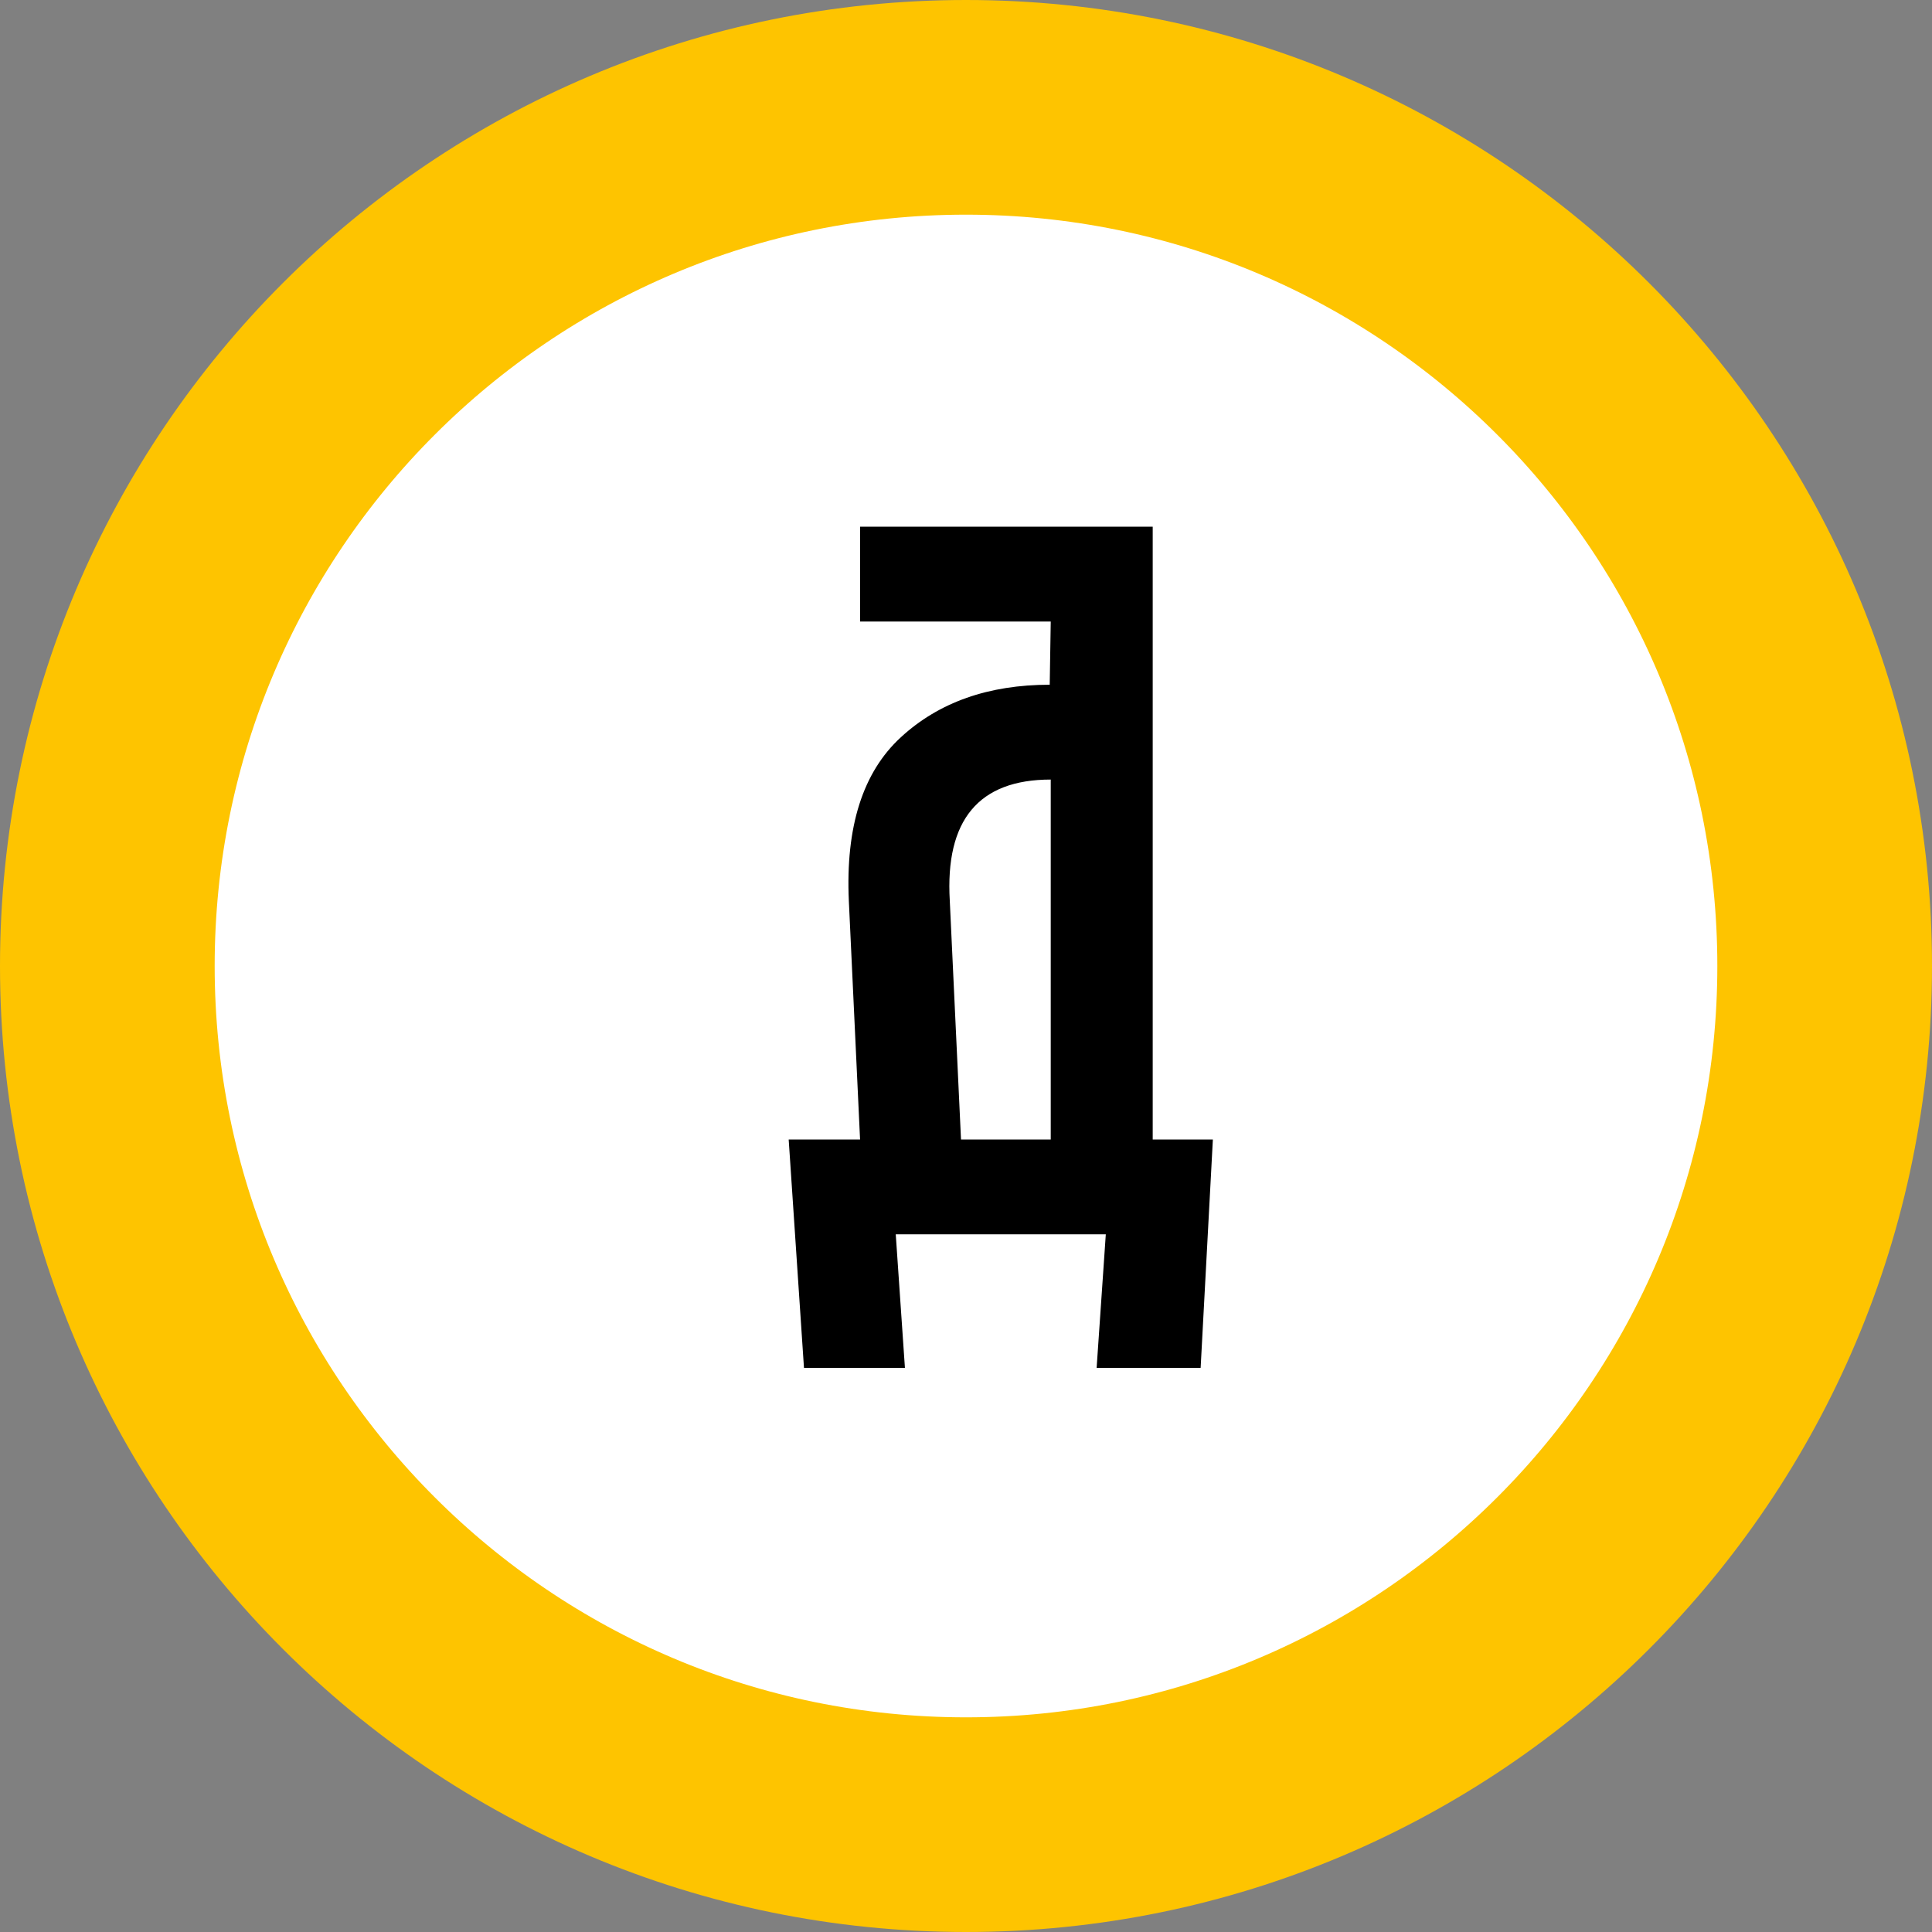 <svg width="36" height="36" viewBox="0 0 36 36" fill="none" xmlns="http://www.w3.org/2000/svg">
<rect x="0" y="0" width="36" height="36" fill="#808080" stroke="none"/>
<path d="M18 2C26.837 2 34 9.164 34 18C34 26.836 26.837 34 18 34C9.163 34 2 26.836 2 18C2 9.164 9.163 2 18 2Z" fill="white" stroke="#FEC400" stroke-width="4"/>
<path fill-rule="evenodd" clip-rule="evenodd" d="M16.026 21.233L15.817 16.787C15.754 15.406 16.077 14.39 16.786 13.738C17.495 13.085 18.42 12.759 19.56 12.759L19.579 11.581H16.026V9.814H21.479V21.233H22.6L22.372 25.489H20.434L20.605 23H16.691L16.862 25.489H14.981L14.696 21.233H16.026ZM17.907 21.233H19.579V14.526C18.236 14.526 17.609 15.28 17.698 16.787L17.907 21.233Z" fill="black"/>
</svg>
